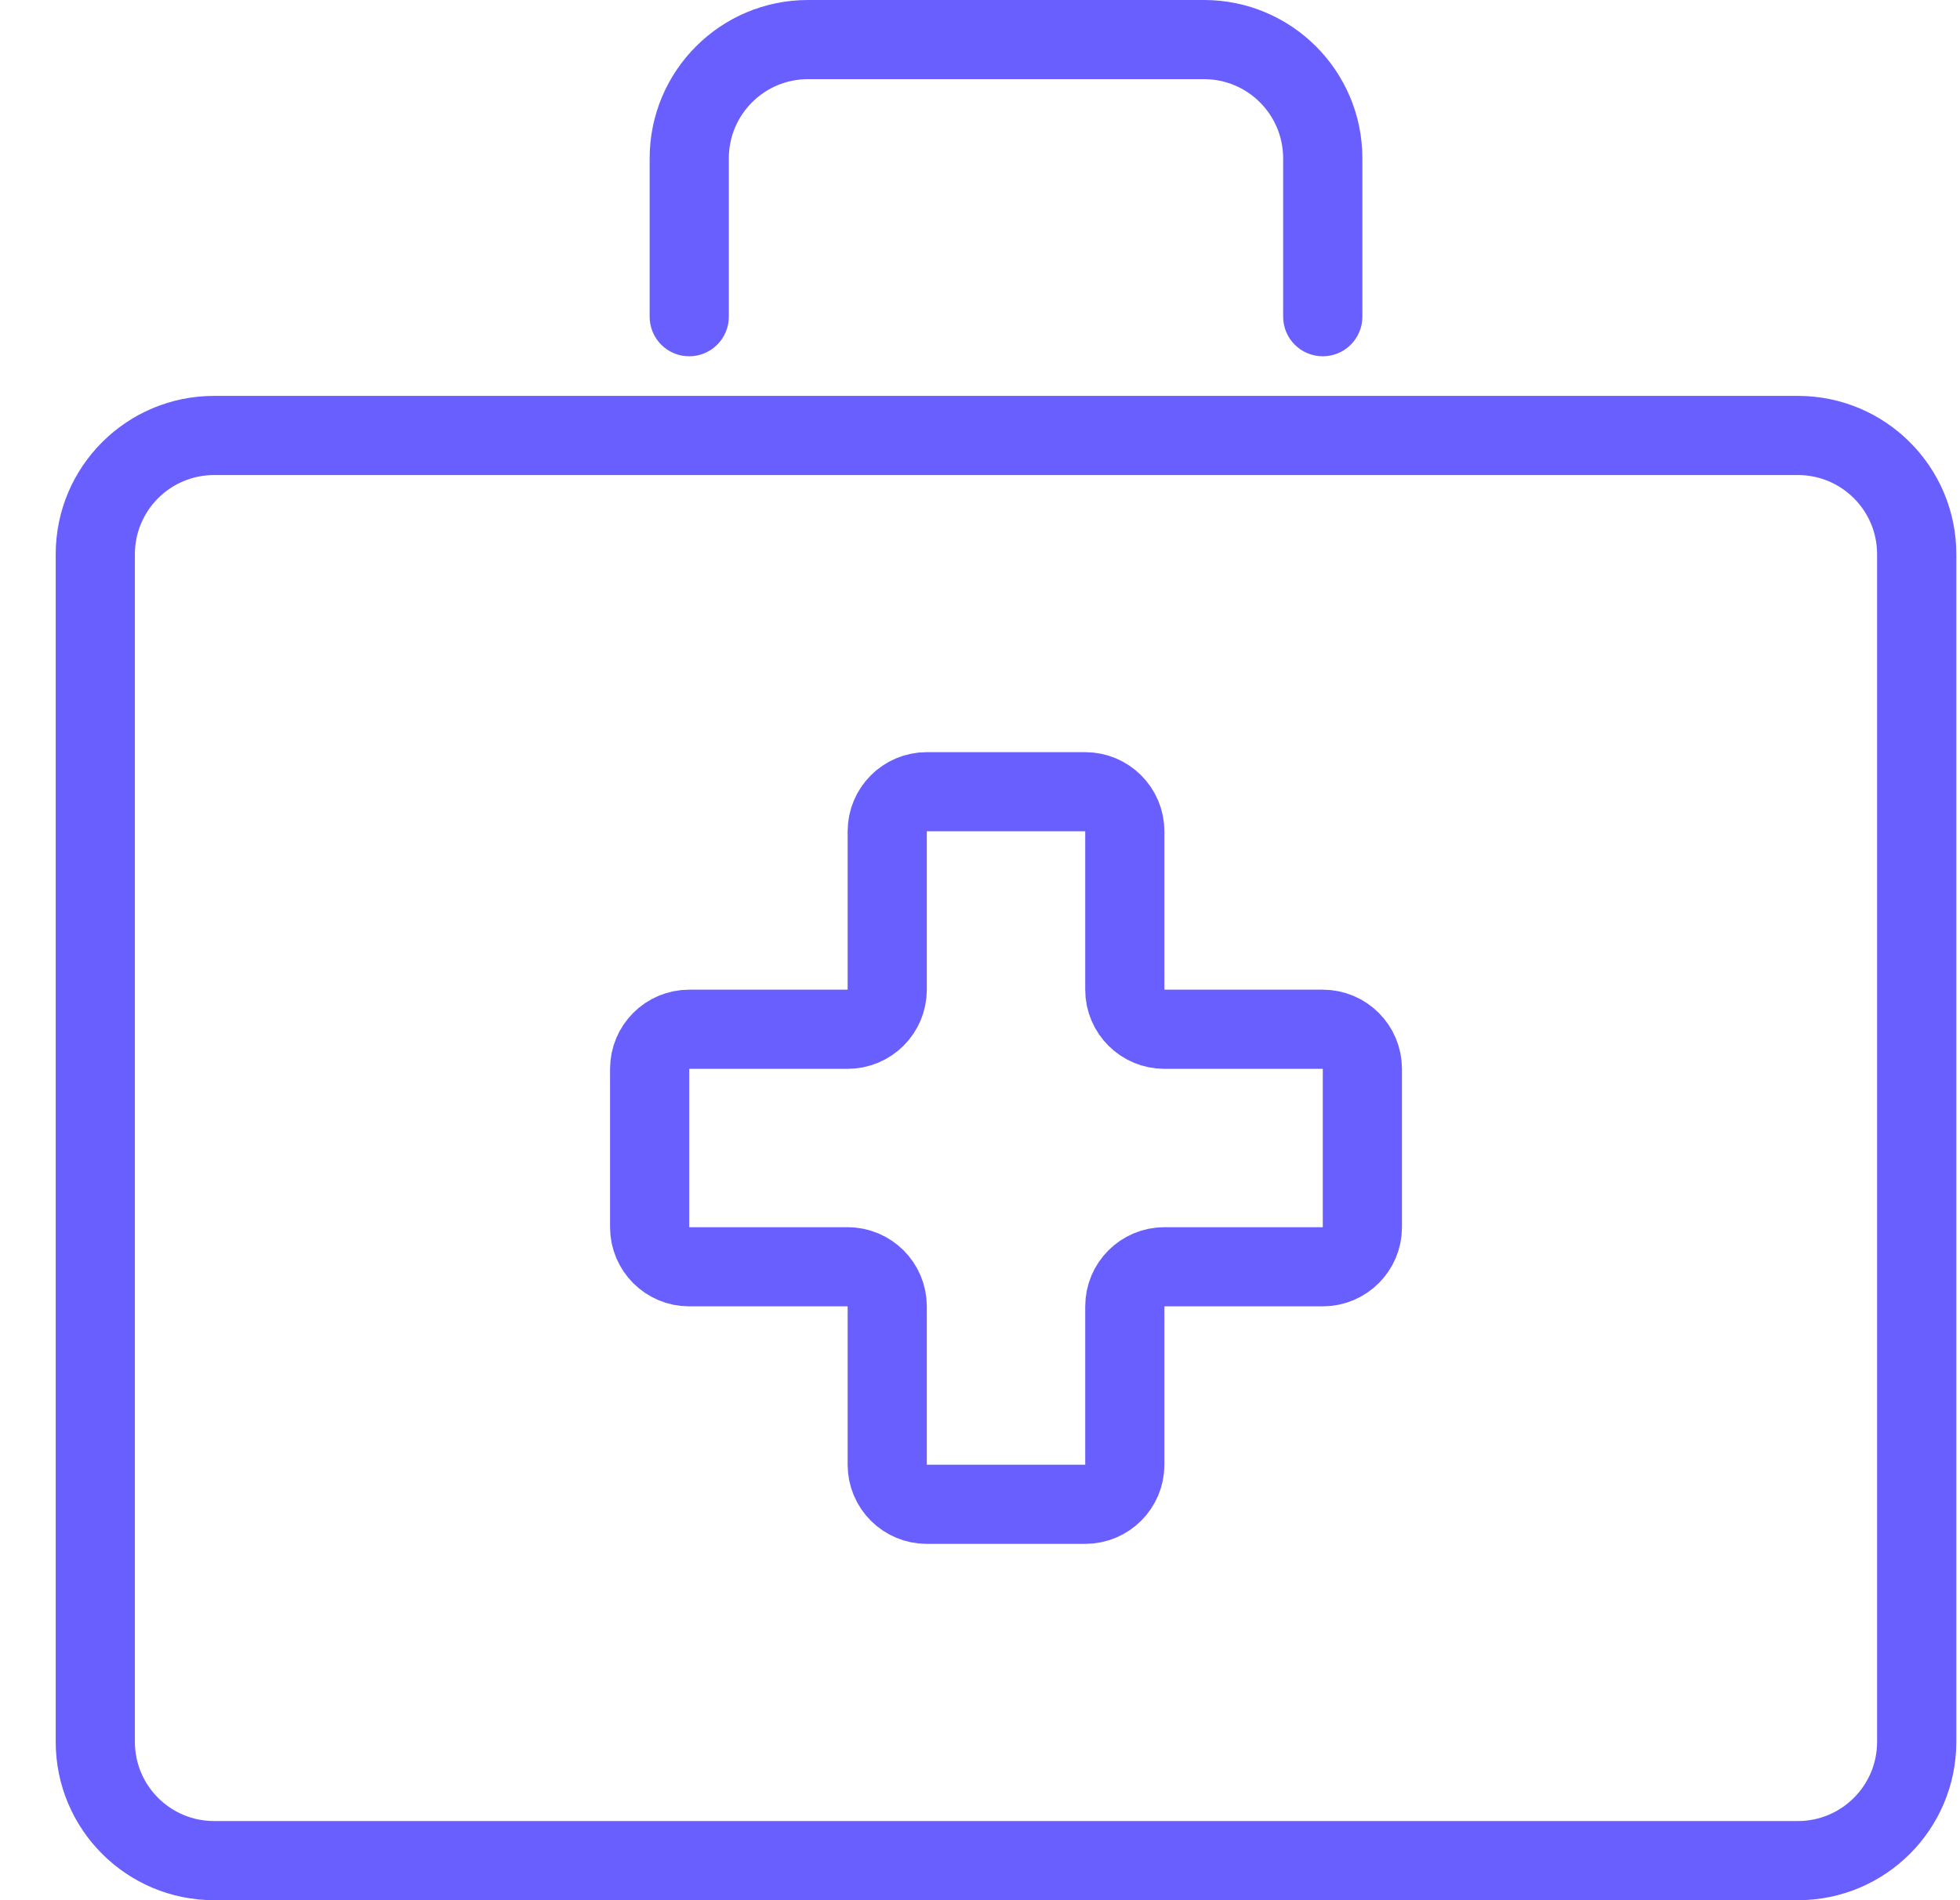 <svg width="33" height="32" viewBox="0 0 33 32" fill="none" xmlns="http://www.w3.org/2000/svg">
<g clip-path="url(#clip0_579_14665)">
<path fill-rule="evenodd" clip-rule="evenodd" d="M12.271 2.667C12.271 1.93 12.868 1.333 13.604 1.333H20.271C21.007 1.333 21.604 1.93 21.604 2.667V5.333C21.604 5.702 21.903 6 22.271 6C22.639 6 22.938 5.702 22.938 5.333V2.667C22.938 1.194 21.744 0 20.271 0H13.604C12.131 0 10.938 1.194 10.938 2.667V5.333C10.938 5.702 11.236 6 11.604 6C11.972 6 12.271 5.702 12.271 5.333V2.667ZM3.604 6.667C2.131 6.667 0.938 7.861 0.938 9.333V29.333C0.938 30.806 2.131 32 3.604 32H30.271C31.744 32 32.938 30.806 32.938 29.333V9.333C32.938 7.861 31.744 6.667 30.271 6.667H3.604ZM2.271 9.333C2.271 8.597 2.868 8 3.604 8H30.271C31.007 8 31.604 8.597 31.604 9.333V29.333C31.604 30.07 31.007 30.667 30.271 30.667H3.604C2.868 30.667 2.271 30.07 2.271 29.333V9.333Z" fill="#695FFF"/>
<path d="M18.938 14C18.938 13.632 18.639 13.333 18.271 13.333H15.604C15.236 13.333 14.938 13.632 14.938 14V16.667C14.938 17.035 14.639 17.333 14.271 17.333H11.604C11.236 17.333 10.938 17.632 10.938 18V20.667C10.938 21.035 11.236 21.333 11.604 21.333H14.271C14.639 21.333 14.938 21.632 14.938 22V24.667C14.938 25.035 15.236 25.333 15.604 25.333H18.271C18.639 25.333 18.938 25.035 18.938 24.667V22C18.938 21.632 19.236 21.333 19.604 21.333H22.271C22.639 21.333 22.938 21.035 22.938 20.667V18C22.938 17.632 22.639 17.333 22.271 17.333H19.604C19.236 17.333 18.938 17.035 18.938 16.667V14Z" stroke="#695FFF" stroke-width="1.333"/>
</g>
<defs>
<clipPath id="clip0_579_14665">
<rect width="32" height="32" fill="white" transform="translate(0.938)"/>
</clipPath>
</defs>
</svg>
